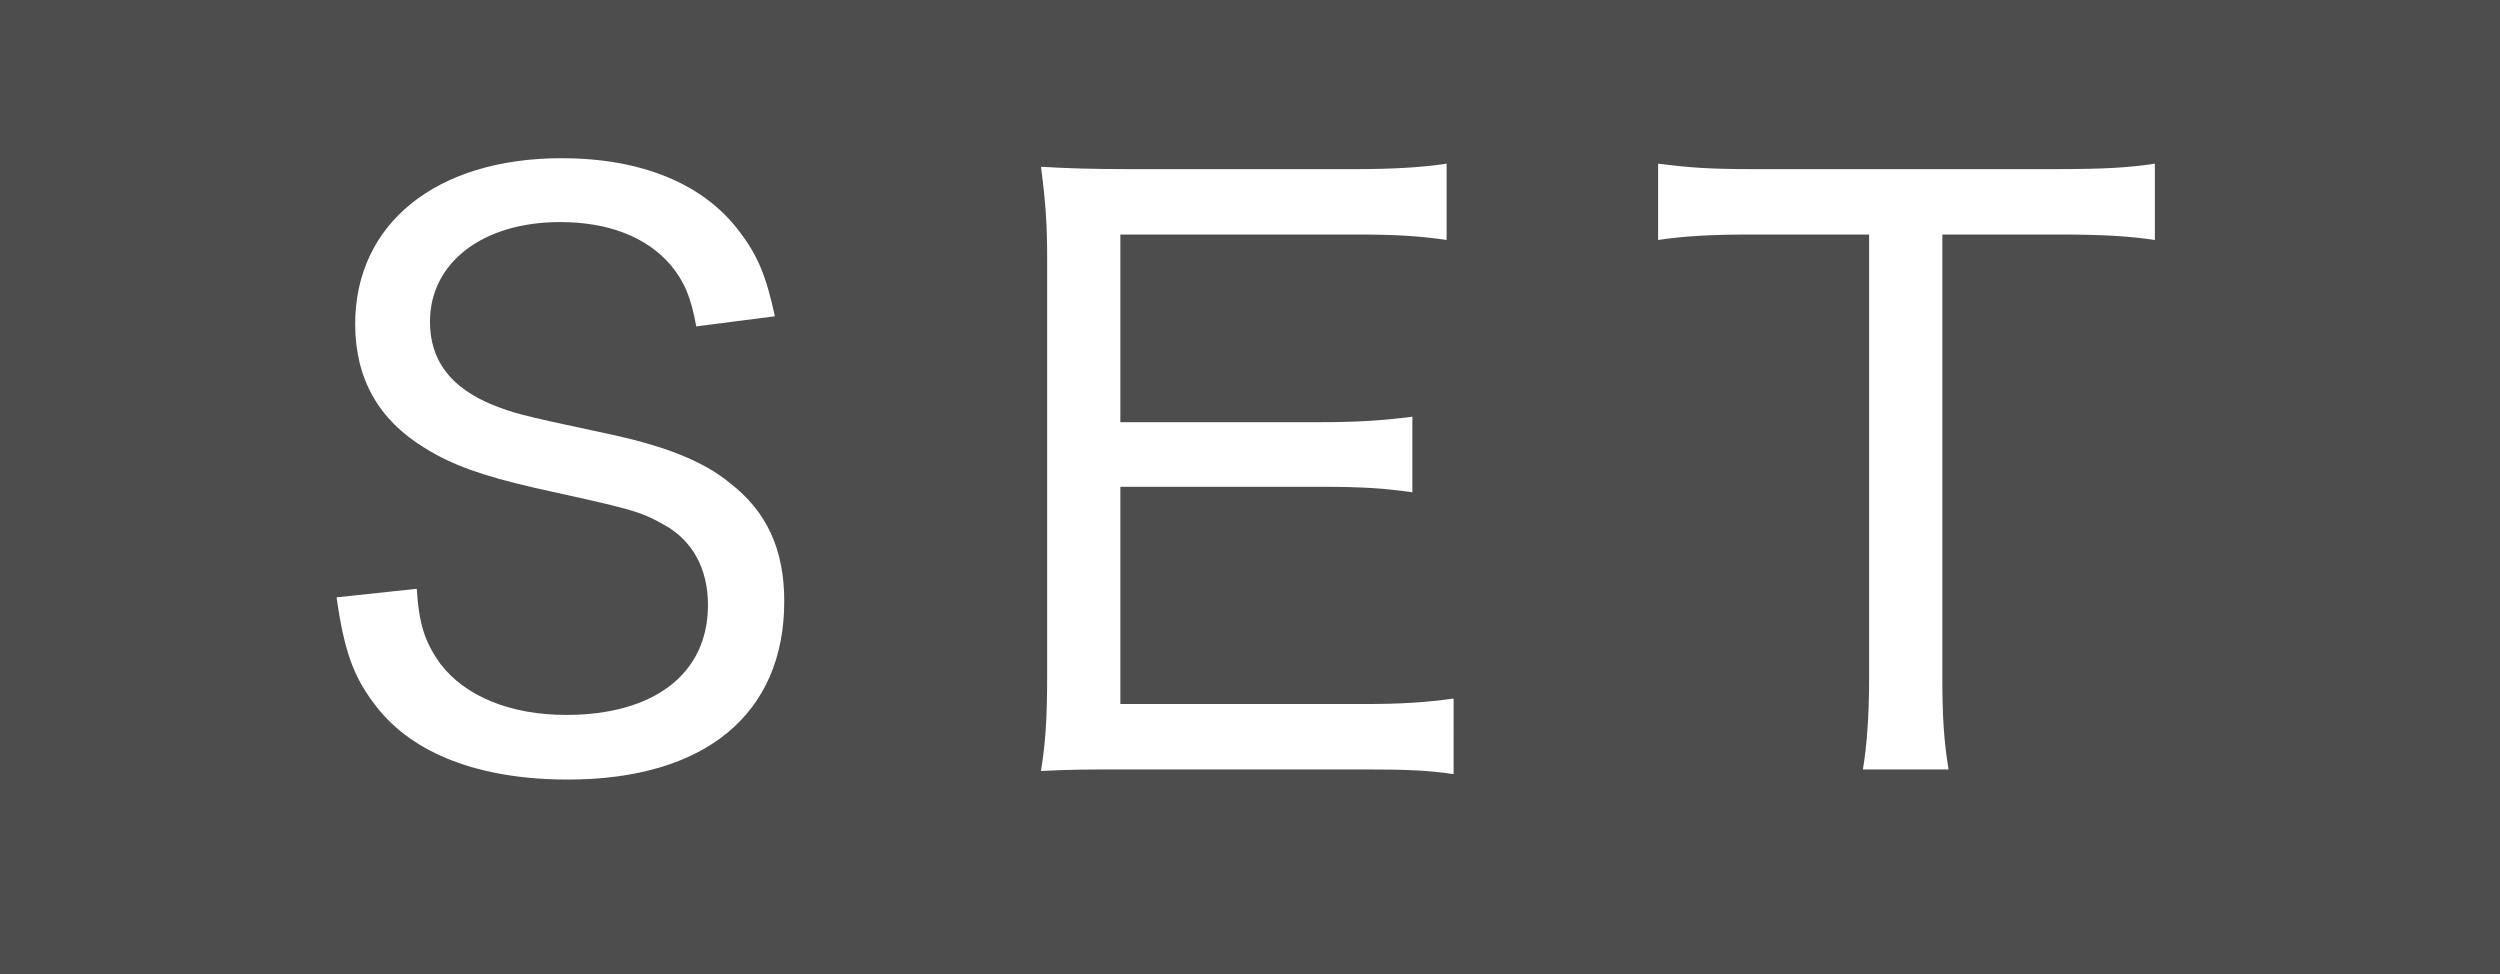 <?xml version="1.0" encoding="iso-8859-1"?>
<!-- Generator: Adobe Illustrator 16.0.0, SVG Export Plug-In . SVG Version: 6.00 Build 0)  -->
<!DOCTYPE svg PUBLIC "-//W3C//DTD SVG 1.1//EN" "http://www.w3.org/Graphics/SVG/1.1/DTD/svg11.dtd">
<svg version="1.1" xmlns="http://www.w3.org/2000/svg" xmlns:xlink="http://www.w3.org/1999/xlink" x="0px" y="0px" width="792px"
	 height="308.56px" viewBox="0 0 792 308.56" style="enable-background:new 0 0 792 308.56;" xml:space="preserve">
<g id="&#x30EC;&#x30A4;&#x30E4;&#x30FC;_1">
	<g id="&#x65B0;&#x898F;&#x30B7;&#x30F3;&#x30DC;&#x30EB;_3">
	</g>
	<g>
		<rect x="-2" y="0" style="fill:#4D4D4D;" width="795.999" height="308.56"/>
		<path style="fill:#FFFFFF;" d="M132.029,186.531c0.723,11.588,2.709,17.021,7.404,23.68c7.887,10.362,22.184,16.276,39.941,16.276
			c27.873,0,44.91-13.071,44.91-34.779c0-11.596-4.938-20.475-13.817-25.404c-7.885-4.439-10.113-4.936-41.444-11.844
			c-16.045-3.702-25.9-7.149-34.525-12.582C119.93,133,112.525,119.93,112.525,102.66c0-31.822,25.674-52.538,65.375-52.538
			c25.406,0,45.15,8.134,56.498,23.432c5.656,7.397,8.379,14.056,11.088,26.638l-24.905,3.206c-1.729-9.368-3.7-14.056-8.142-19.481
			c-7.646-8.879-19.729-13.568-35.021-13.568c-24.44,0-41.205,12.822-41.205,31.574c0,12.333,6.651,20.964,19.987,26.389
			c6.41,2.468,7.403,2.965,35.273,8.879c18.993,3.951,31.334,8.887,39.701,15.787c11.859,9.127,17.277,21.22,17.277,37.496
			c0,35.773-25.163,56.489-68.564,56.489c-27.889,0-49.094-8.142-60.696-23.184c-7.147-9.128-10.112-17.269-12.565-34.539
			L132.029,186.531z"/>
		<path style="fill:#FFFFFF;" d="M460.5,245.239c-8.382-1.234-15.049-1.482-28.607-1.482h-73.998c-13.079,0-18.993,0-28.113,0.497
			c1.473-9.127,1.957-17.021,1.957-30.099V82.186c0-11.347-0.484-18.007-1.957-29.354c8.367,0.496,16.015,0.745,28.113,0.745h71.529
			c11.604,0,20.724-0.497,28.865-1.731v24.177c-8.383-1.234-15.785-1.731-28.865-1.731h-74.495v59.453h63.403
			c11.588,0,19.477-0.497,29.106-1.73v23.929c-8.88-1.234-15.546-1.731-29.106-1.731h-63.403v68.822h76.964
			c12.324,0,19.248-0.489,28.607-1.724V245.239z"/>
		<path style="fill:#FFFFFF;" d="M615.332,214.651c0,12.333,0.48,19.979,1.971,29.106h-27.135
			c1.233-7.397,1.971-16.773,1.971-29.106V74.292h-37.004c-13.065,0-21.703,0.497-29.846,1.731V51.845
			c9.619,1.234,16.027,1.731,29.603,1.731h96.438c15.8,0,23.204-0.497,31.331-1.731v24.177c-8.38-1.234-16.284-1.731-31.331-1.731
			h-35.998V214.651z"/>
	</g>
</g>
<g id="size">
</g>
<g id="&#x6307;&#x793A;&#x30EC;&#x30A4;&#x30E4;" style="display:none;">
</g>
</svg>
